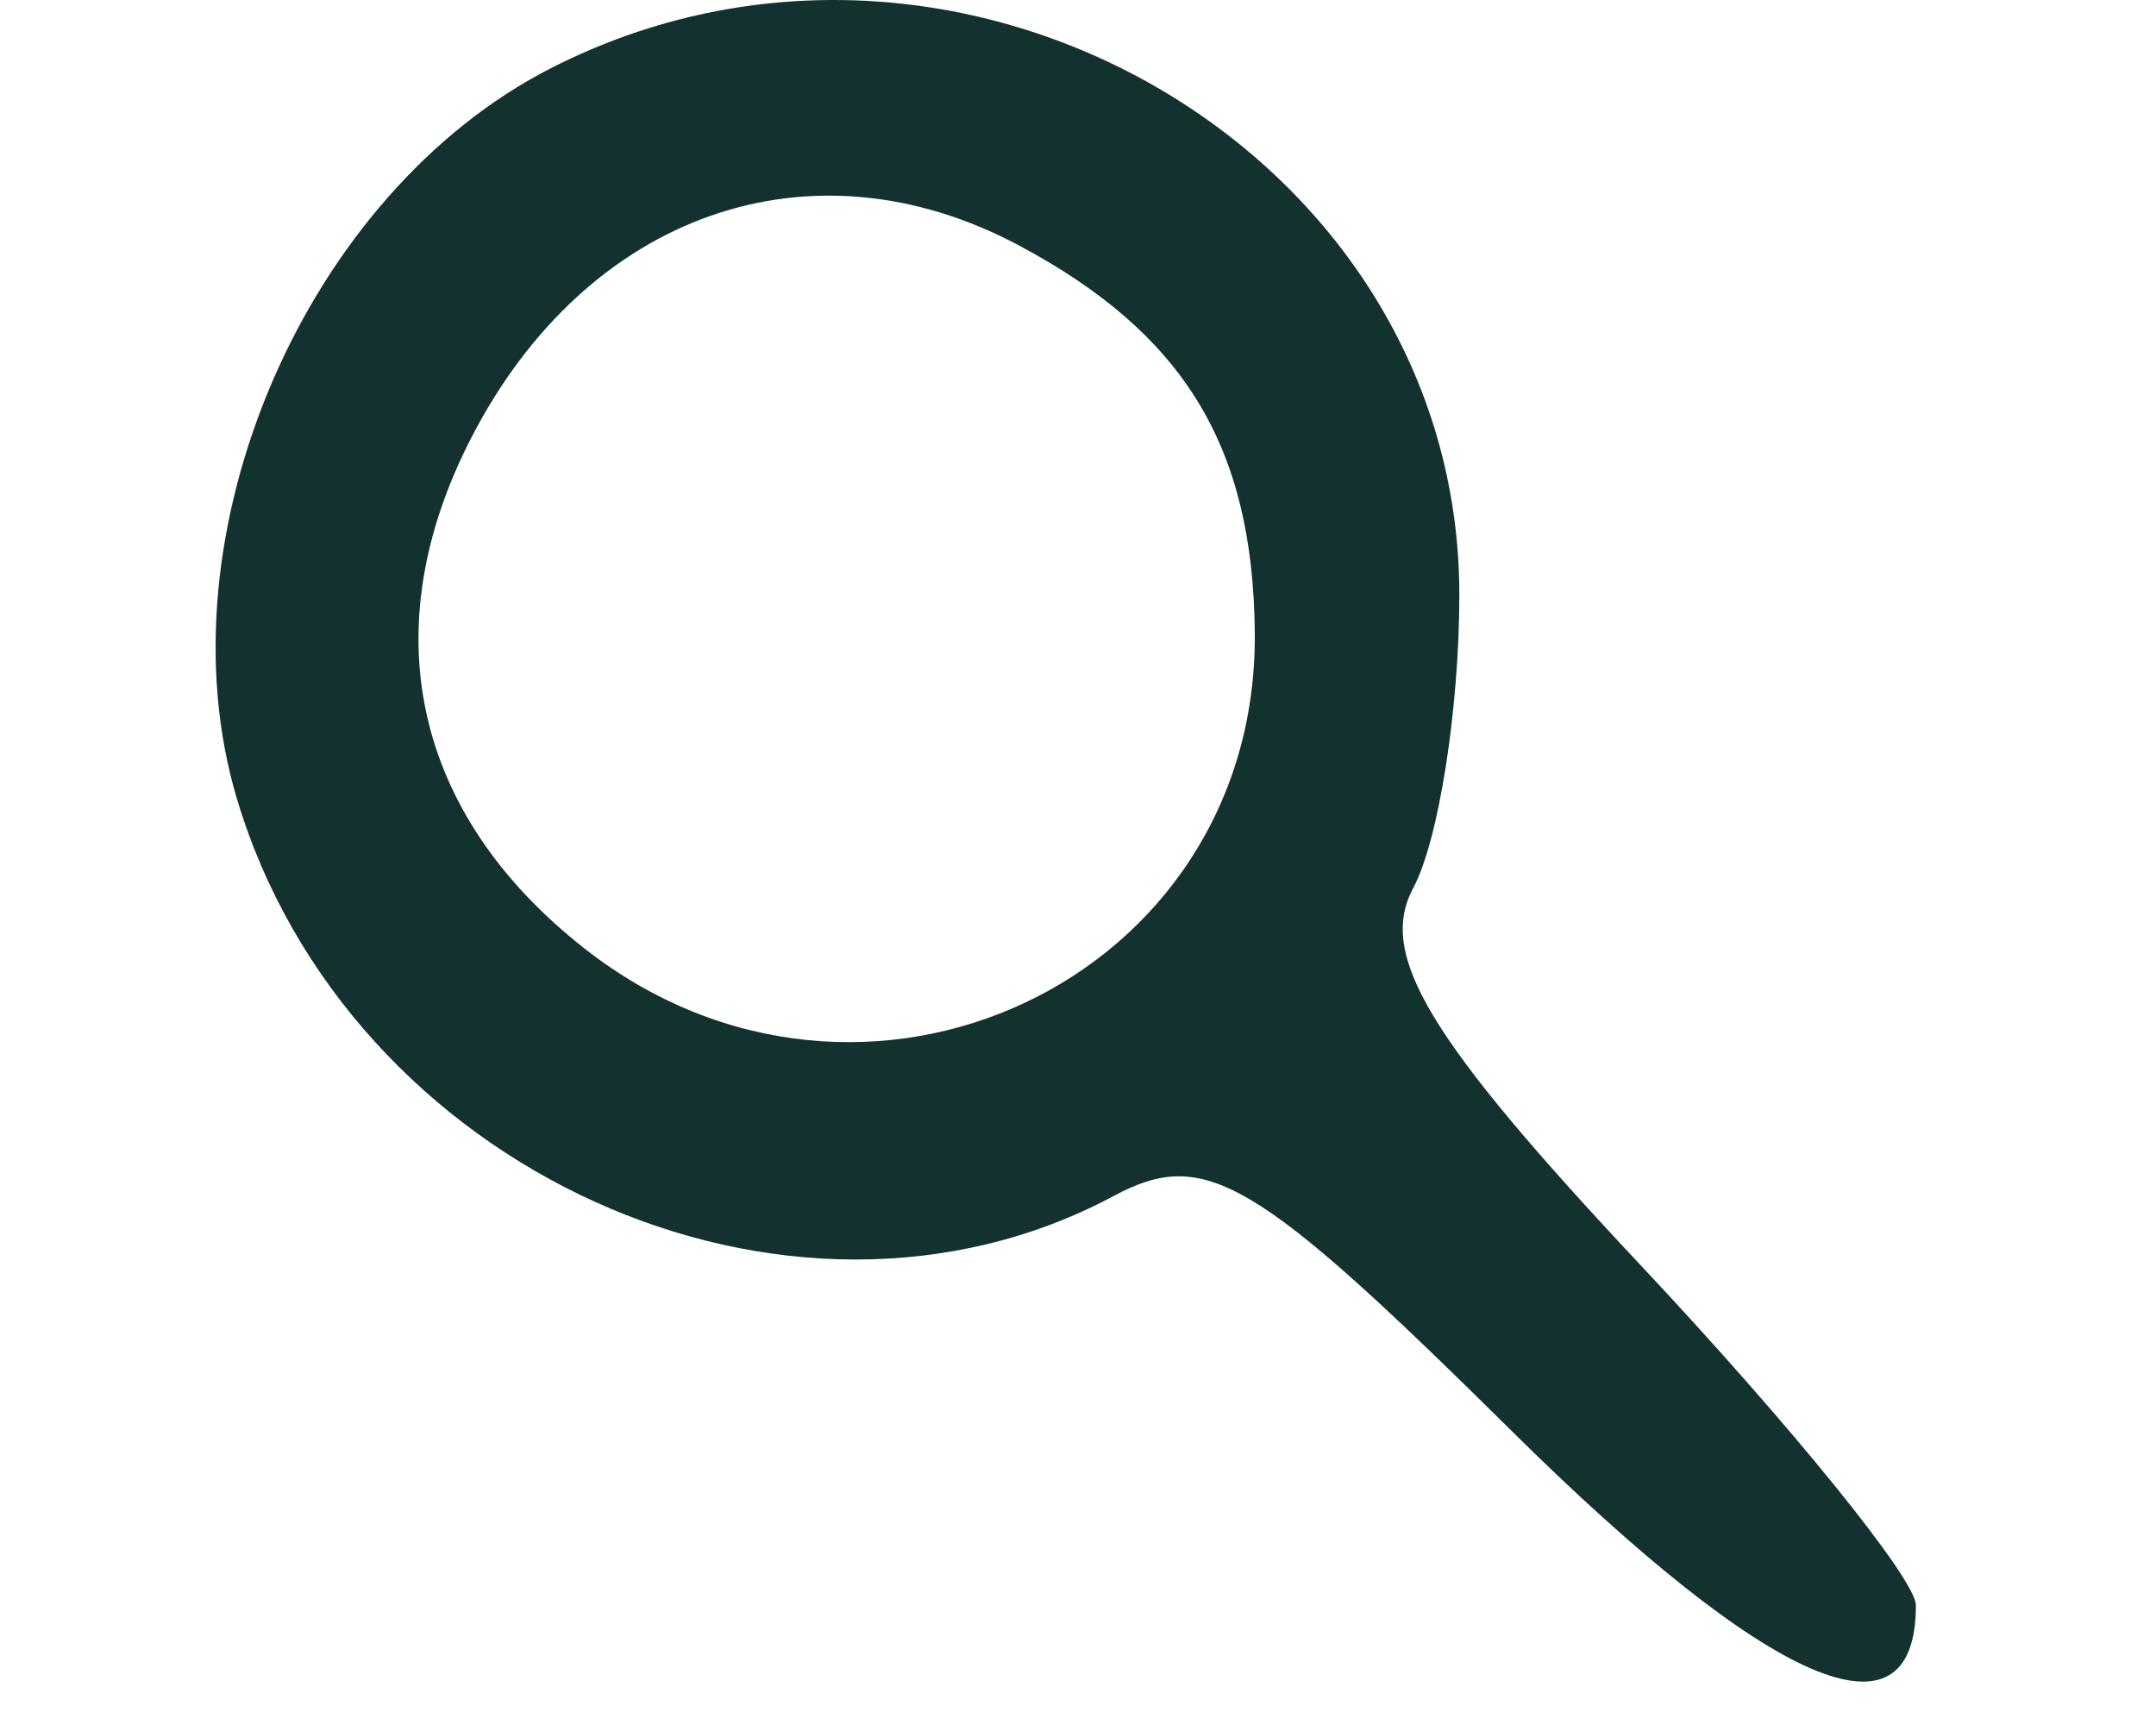 <svg width="25" height="20" viewBox="0 0 34 34" fill="none" xmlns="http://www.w3.org/2000/svg">
<path fill-rule="evenodd" clip-rule="evenodd" d="M6.625 1.336C1.77 3.804 -1.135 10.554 0.422 15.75C2.614 23.067 11.301 27 17.703 23.573C19.5 22.611 20.481 23.19 25.538 28.194C30.658 33.26 33.517 34.494 33.517 31.638C33.517 31.133 31.084 28.127 28.11 24.958C23.895 20.466 22.903 18.821 23.61 17.499C24.109 16.567 24.517 13.968 24.517 11.724C24.517 3.004 14.633 -2.735 6.625 1.336ZM15.833 4.836C19.094 6.573 20.45 8.798 20.485 12.468C20.551 19.322 12.741 22.997 7.264 18.689C3.894 16.038 3.093 12.394 5.048 8.613C7.33 4.2 11.74 2.656 15.833 4.836Z" fill="#13312E"/>
</svg>
